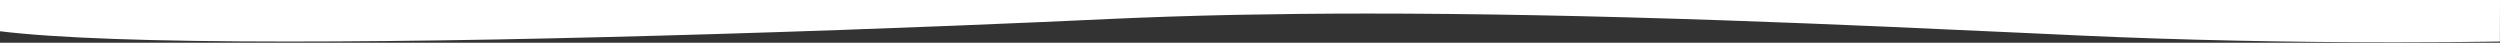 <?xml version="1.0" encoding="utf-8"?>
<!-- Generator: Adobe Illustrator 21.1.0, SVG Export Plug-In . SVG Version: 6.00 Build 0)  -->
<svg version="1.1" id="Layer_1" xmlns="http://www.w3.org/2000/svg" xmlns:xlink="http://www.w3.org/1999/xlink" x="0px" y="0px"
	 viewBox="0 0 1919.8 32.8" style="enable-background:new 0 0 1919.8 32.8;" xml:space="preserve">
<rect x="0" y="0" width="1919.8" height="32.8" fill="#333333" stroke="none"/>
<style type="text/css">
	.st0{fill:#FFFFFF;}
</style>
<path class="st0" d="M1919.8,0H0v24c42.6,5.2,117.1,7.9,221.4,7.9c47.4,0,101.2-0.5,160.1-1.6c52.5-1,109.4-2.4,169.1-4.2
	c133.5-4,245.7-8.9,300.7-11.5c30.6-1.4,63.4-2.5,97.5-3.2c31.8-0.6,65.7-1,100.8-1c82,0,171.6,1.7,274,5.2
	c87.2,3,168.4,6.8,233.6,9.8c15.2,0.7,29.6,1.4,43.1,2c72.5,3.3,157.1,5.1,238.1,5.1c27.7,0,55.1-0.2,81.3-0.6"/>
</svg>
